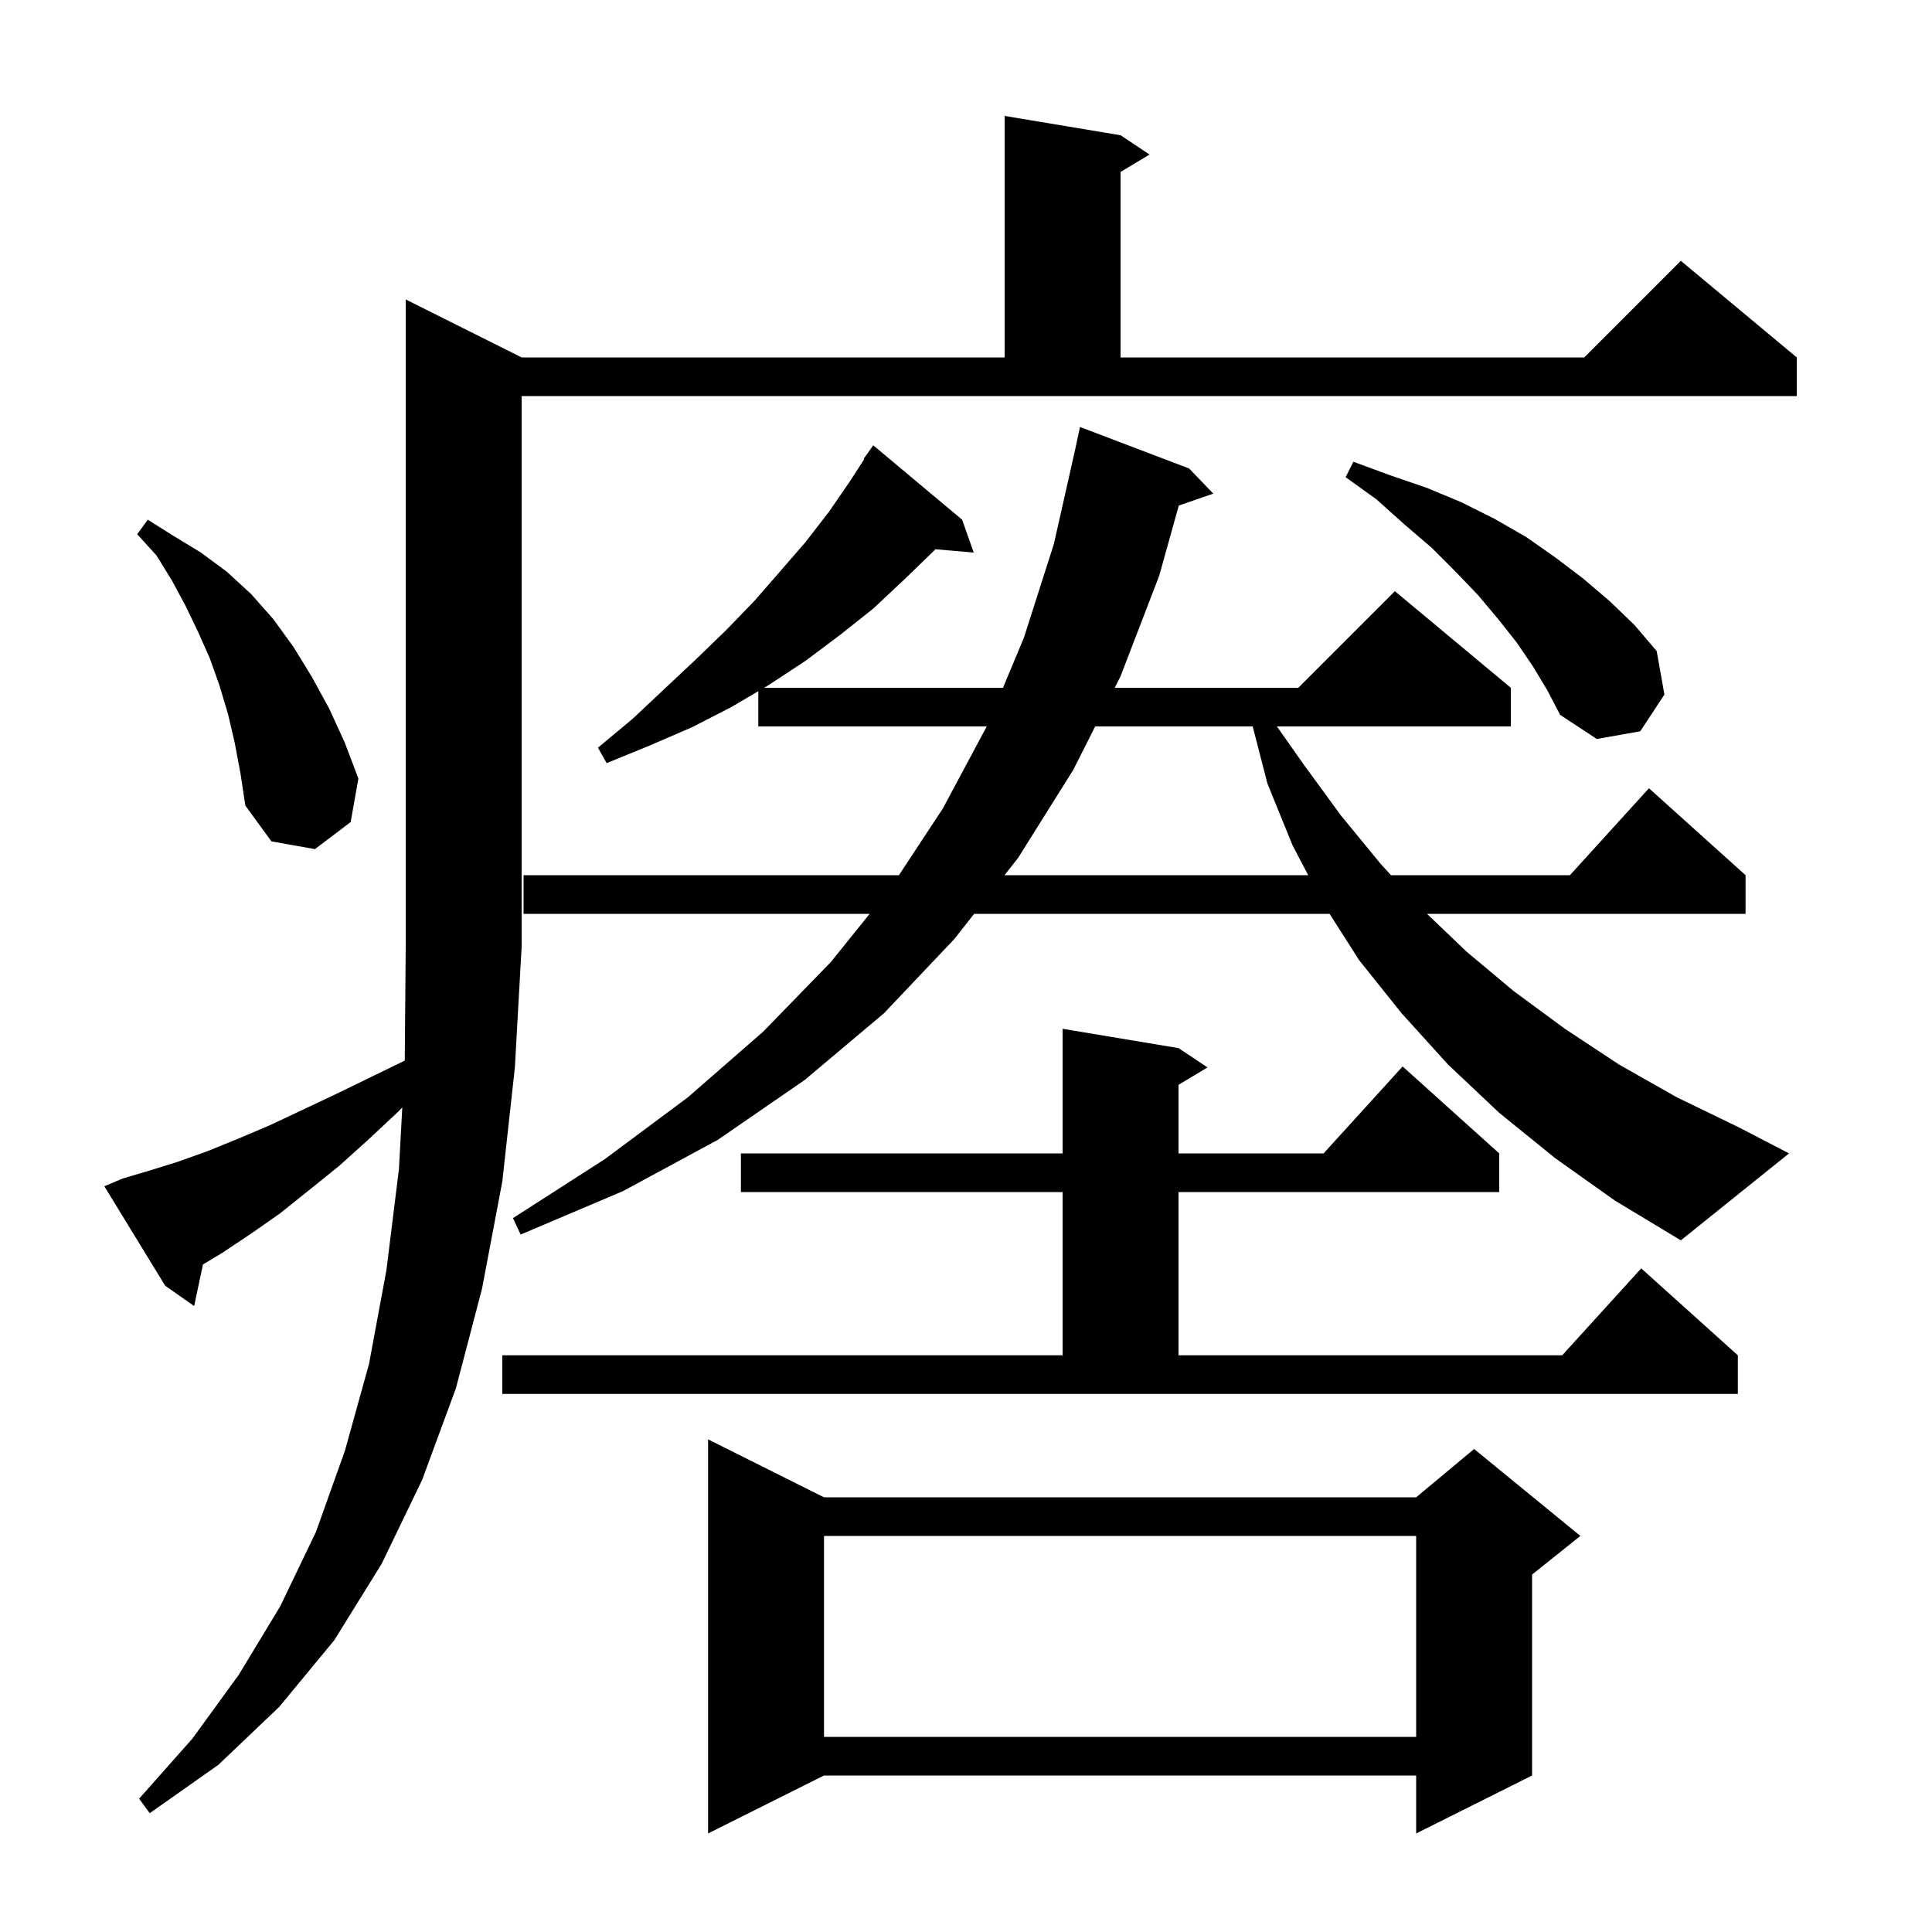 <svg xmlns="http://www.w3.org/2000/svg" xmlns:xlink="http://www.w3.org/1999/xlink" version="1.1" baseProfile="full" viewBox="0 0 200 200" width="200" height="200">
<g fill="black">
<path d="M 85.3 155.0 L 146.6 155.0 L 152.6 150.0 L 163.6 159.0 L 158.6 163.0 L 158.6 183.8 L 146.6 189.8 L 146.6 183.8 L 85.3 183.8 L 73.3 189.8 L 73.3 149.0 Z M 12.7 122.0 L 15.4 121.2 L 18.3 120.3 L 21.4 119.2 L 24.6 117.9 L 27.9 116.5 L 31.3 114.9 L 34.9 113.2 L 38.6 111.4 L 41.901 109.792 L 42.0 98.0 L 42.0 31.0 L 54.0 37.0 L 104.0 37.0 L 104.0 12.0 L 116.0 14.0 L 119.0 16.0 L 116.0 17.8 L 116.0 37.0 L 164.0 37.0 L 174.0 27.0 L 186.0 37.0 L 186.0 41.0 L 54.0 41.0 L 54.0 98.0 L 53.3 110.5 L 52.0 122.3 L 49.9 133.4 L 47.2 143.7 L 43.7 153.2 L 39.5 161.9 L 34.6 169.8 L 28.9 176.7 L 22.6 182.7 L 15.5 187.7 L 14.4 186.2 L 19.9 180.0 L 24.7 173.4 L 29.0 166.3 L 32.7 158.6 L 35.7 150.2 L 38.2 141.2 L 40.0 131.5 L 41.3 121.0 L 41.644 114.642 L 41.2 115.1 L 38.1 118.0 L 35.1 120.7 L 32.0 123.2 L 29.0 125.6 L 26.0 127.7 L 23.0 129.7 L 21.01 130.894 L 20.1 135.2 L 17.1 133.1 L 10.8 122.8 Z M 85.3 159.0 L 85.3 179.8 L 146.6 179.8 L 146.6 159.0 Z M 52.0 140.3 L 110.0 140.3 L 110.0 123.4 L 76.7 123.4 L 76.7 119.4 L 110.0 119.4 L 110.0 106.5 L 122.0 108.5 L 125.0 110.5 L 122.0 112.3 L 122.0 119.4 L 137.018 119.4 L 145.2 110.4 L 155.2 119.4 L 155.2 123.4 L 122.0 123.4 L 122.0 140.3 L 161.718 140.3 L 169.9 131.3 L 179.9 140.3 L 179.9 144.3 L 52.0 144.3 Z M 161.0 119.9 L 155.2 115.2 L 149.9 110.2 L 145.1 104.9 L 140.7 99.4 L 137.638 94.6 L 100.843 94.6 L 98.8 97.2 L 91.5 104.9 L 83.3 111.8 L 74.3 118.0 L 64.5 123.3 L 53.9 127.8 L 53.1 126.1 L 62.6 120.0 L 71.2 113.6 L 79.0 106.8 L 86.0 99.6 L 90.026 94.6 L 54.2 94.6 L 54.2 90.6 L 93.056 90.6 L 97.6 83.7 L 102.147 75.2 L 78.5 75.2 L 78.5 71.549 L 75.7 73.2 L 71.6 75.3 L 67.2 77.2 L 62.8 79.0 L 61.9 77.4 L 65.5 74.4 L 72.1 68.2 L 75.2 65.2 L 78.1 62.2 L 80.8 59.1 L 83.4 56.1 L 85.8 53.0 L 88.0 49.8 L 89.46 47.537 L 89.4 47.5 L 90.4 46.1 L 99.6 53.8 L 100.8 57.2 L 96.829 56.858 L 96.7 57.0 L 93.6 60.0 L 90.4 63.0 L 87.0 65.7 L 83.4 68.4 L 79.6 70.9 L 79.091 71.2 L 103.829 71.2 L 106.0 66.0 L 109.1 56.3 L 111.256 46.737 L 111.8 44.2 L 123.1 48.5 L 125.6 51.1 L 122.029 52.333 L 120.0 59.6 L 116.0 70.0 L 115.394 71.2 L 134.4 71.2 L 144.4 61.2 L 156.4 71.2 L 156.4 75.2 L 132.185 75.2 L 135.0 79.2 L 138.8 84.4 L 142.9 89.4 L 143.998 90.6 L 162.518 90.6 L 170.7 81.6 L 180.7 90.6 L 180.7 94.6 L 147.723 94.6 L 151.8 98.5 L 156.7 102.6 L 162.0 106.5 L 167.6 110.2 L 173.6 113.6 L 180.0 116.7 L 185.2 119.4 L 174.0 128.4 L 167.2 124.3 Z M 113.373 75.2 L 111.1 79.7 L 105.4 88.8 L 103.986 90.6 L 135.426 90.6 L 133.8 87.5 L 131.2 81.1 L 129.68 75.2 Z M 24.3 76.9 L 23.6 73.9 L 22.7 70.9 L 21.7 68.1 L 20.5 65.4 L 19.2 62.7 L 17.8 60.1 L 16.2 57.5 L 14.2 55.3 L 15.3 53.8 L 18.0 55.5 L 20.8 57.2 L 23.5 59.2 L 26.0 61.5 L 28.3 64.1 L 30.4 67.0 L 32.3 70.1 L 34.1 73.4 L 35.7 76.9 L 37.1 80.6 L 36.3 85.1 L 32.6 87.9 L 28.1 87.1 L 25.4 83.4 L 24.9 80.1 Z M 158.7 69.0 L 157.0 66.5 L 155.1 64.1 L 153.0 61.6 L 150.7 59.2 L 148.2 56.7 L 145.4 54.3 L 142.5 51.7 L 139.3 49.4 L 140.1 47.8 L 143.9 49.2 L 147.7 50.5 L 151.3 52.0 L 154.7 53.7 L 158.0 55.6 L 161.0 57.7 L 163.9 59.9 L 166.6 62.2 L 169.2 64.7 L 171.5 67.4 L 172.3 71.9 L 169.8 75.7 L 165.3 76.5 L 161.5 74.0 L 160.2 71.5 Z " />
</g>
</svg>
